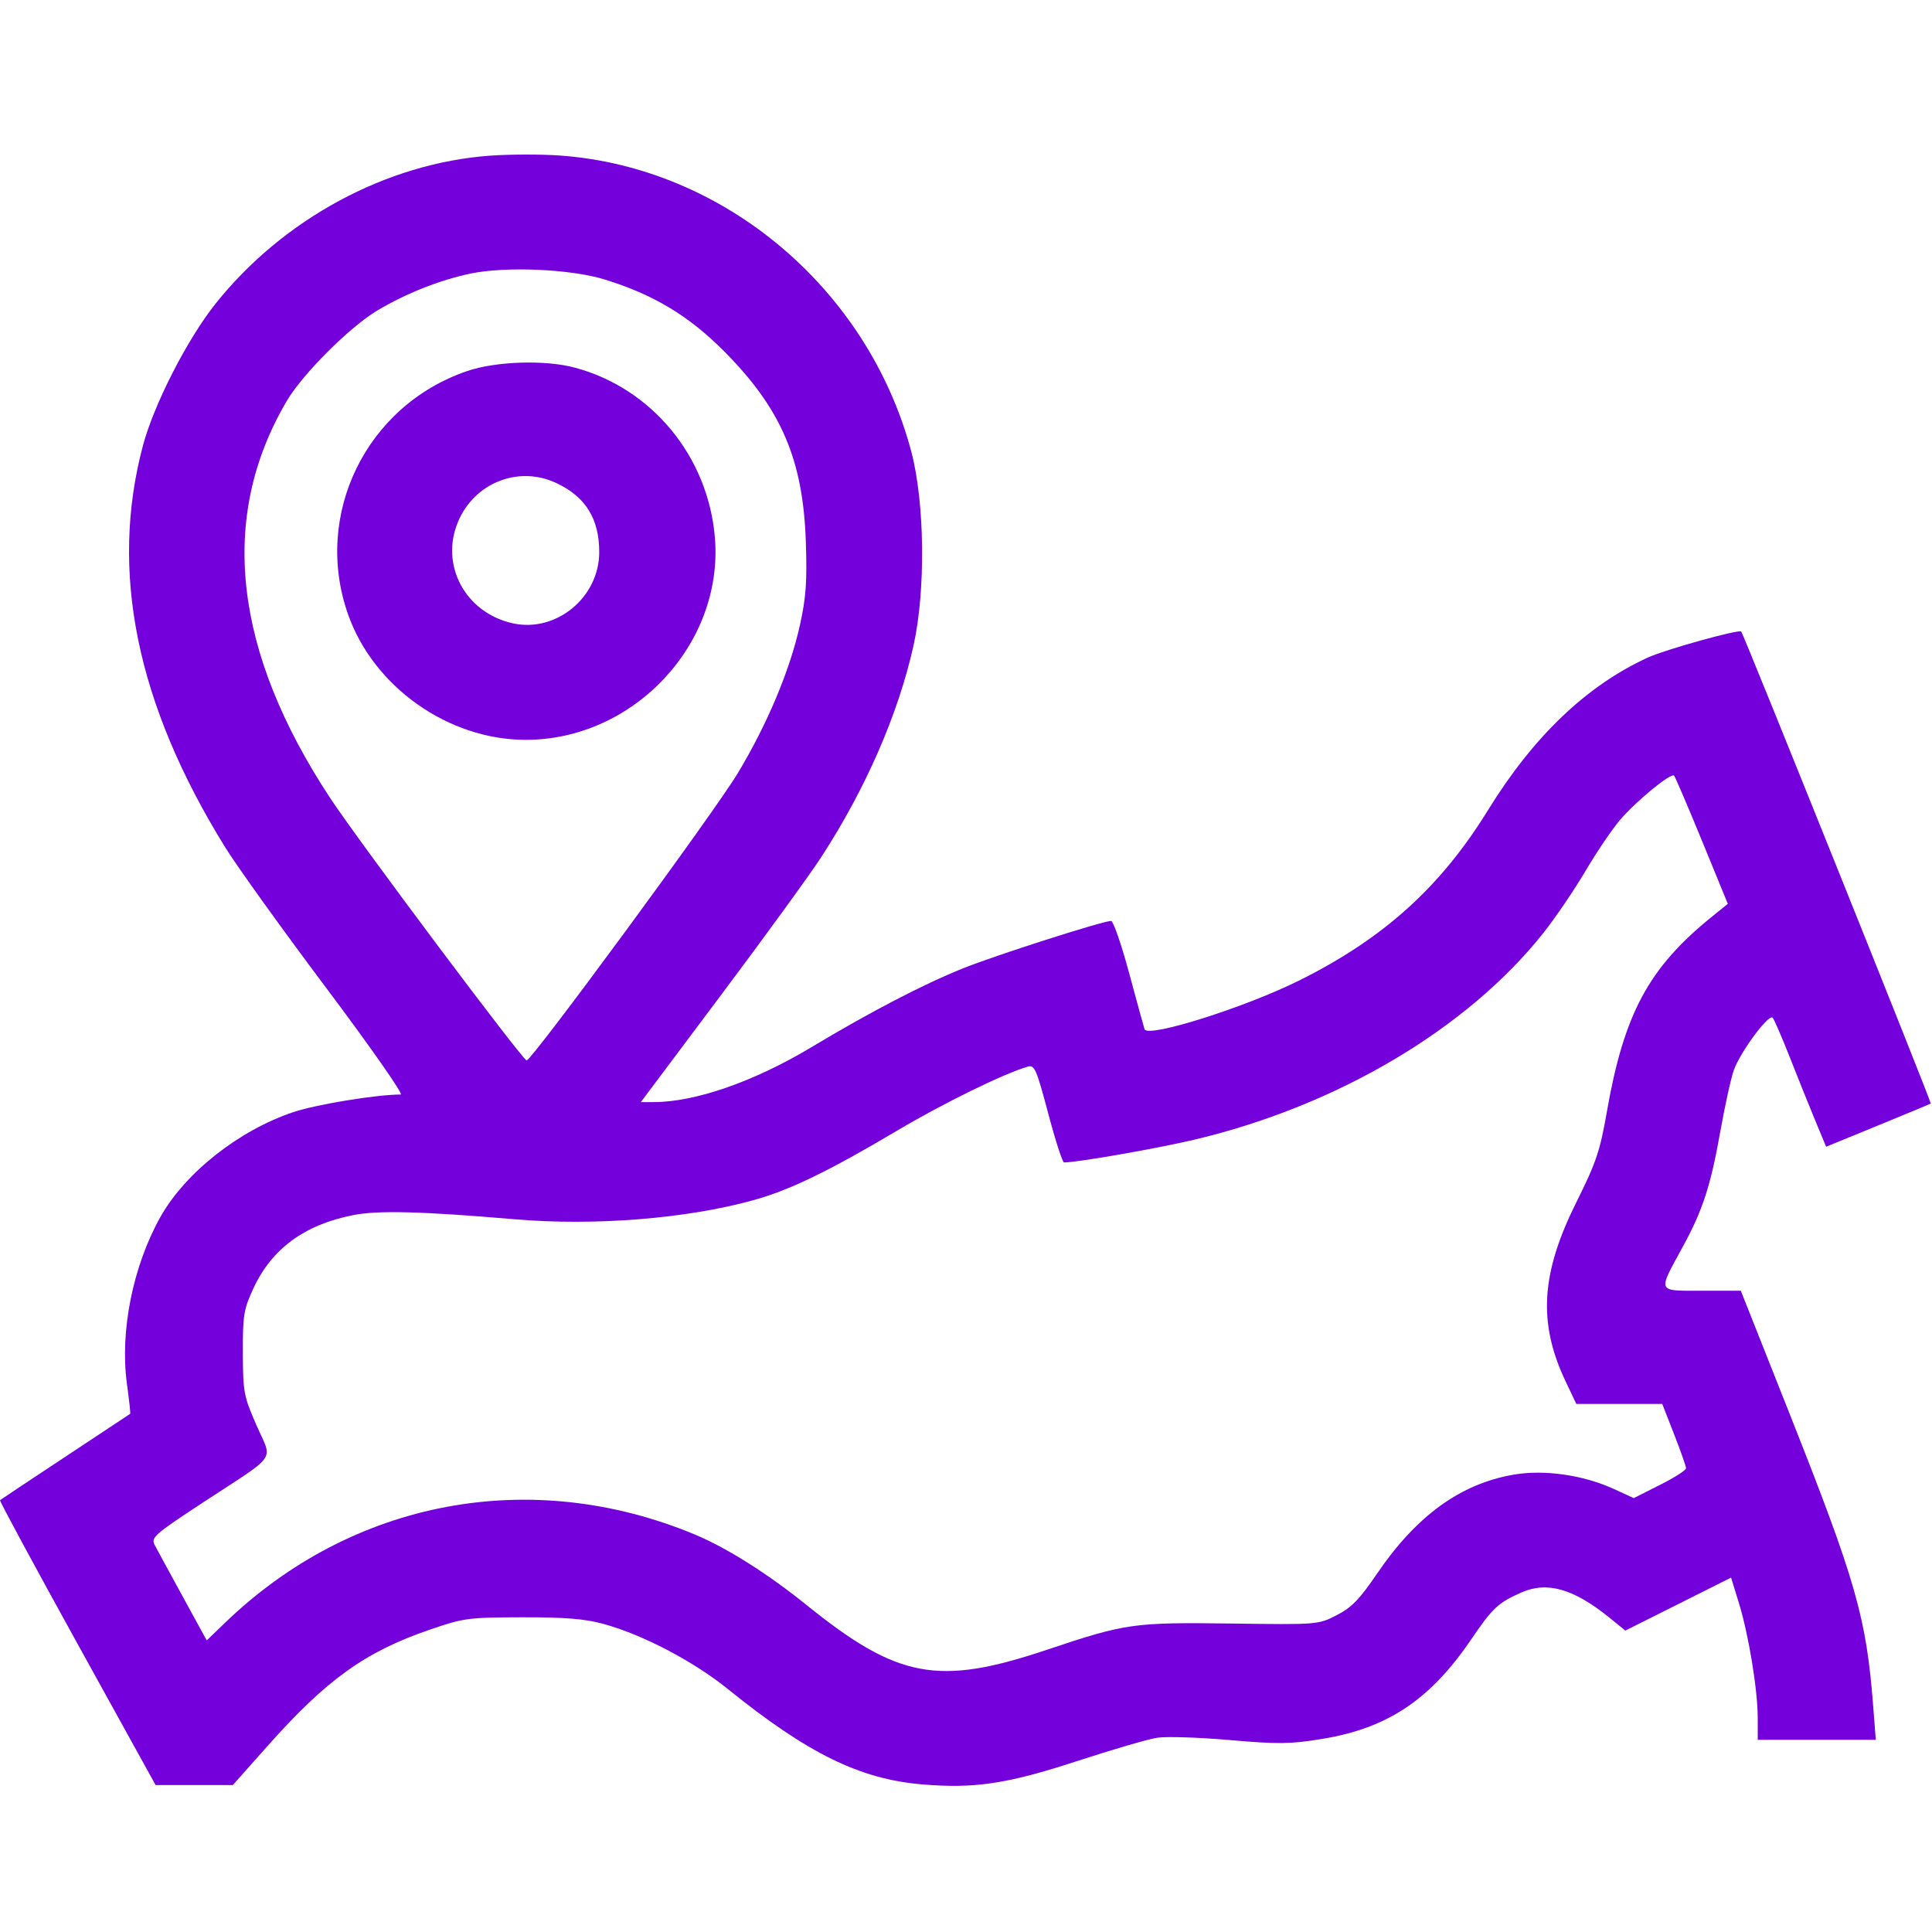 <svg width="50" height="50" viewBox="0 0 50 50" fill="none" xmlns="http://www.w3.org/2000/svg">
<path fill-rule="evenodd" clip-rule="evenodd" d="M12.678 4.029C9.999 4.224 7.325 5.668 5.577 7.861C4.848 8.776 3.985 10.462 3.7 11.529C2.831 14.787 3.531 18.215 5.822 21.919C6.125 22.409 7.304 24.05 8.442 25.567C9.588 27.095 10.449 28.326 10.371 28.326C9.75 28.326 8.199 28.58 7.6 28.779C6.188 29.249 4.791 30.351 4.147 31.503C3.441 32.766 3.102 34.45 3.283 35.795C3.341 36.224 3.38 36.581 3.37 36.589C3.36 36.596 2.605 37.096 1.692 37.7C0.779 38.303 0.017 38.809 0 38.825C-0.017 38.841 0.882 40.507 1.998 42.526L4.027 46.197H5.026H6.025L6.915 45.196C8.453 43.465 9.447 42.751 11.116 42.178C11.998 41.874 12.114 41.859 13.508 41.855C14.613 41.853 15.129 41.894 15.608 42.024C16.624 42.3 17.938 42.987 18.833 43.709C20.901 45.379 22.25 46.042 23.858 46.179C25.217 46.295 26.066 46.168 27.877 45.576C28.782 45.28 29.715 45.008 29.95 44.972C30.184 44.936 31.027 44.963 31.823 45.032C33.086 45.142 33.39 45.138 34.216 45.003C35.907 44.727 37.009 43.992 38.067 42.438C38.628 41.613 38.771 41.479 39.371 41.214C40.039 40.919 40.727 41.115 41.653 41.866L42.064 42.199L43.432 41.514L44.8 40.828L45.001 41.481C45.255 42.304 45.49 43.732 45.49 44.464L45.49 45.026H47.018H48.545L48.479 44.171C48.302 41.861 48.035 40.929 46.301 36.554L45.052 33.404H44.044C42.867 33.404 42.895 33.467 43.551 32.265C44.066 31.322 44.273 30.685 44.523 29.275C44.639 28.621 44.795 27.912 44.87 27.699C45.038 27.224 45.777 26.226 45.877 26.339C45.917 26.385 46.114 26.84 46.315 27.35C46.515 27.86 46.81 28.592 46.969 28.977L47.26 29.677L48.597 29.13C49.332 28.829 49.949 28.572 49.968 28.559C49.995 28.54 45.126 16.416 45.063 16.345C45.005 16.279 43.095 16.811 42.642 17.019C41.061 17.745 39.687 19.057 38.512 20.962C37.282 22.958 35.81 24.286 33.625 25.374C32.215 26.076 29.699 26.869 29.621 26.636C29.599 26.572 29.419 25.915 29.22 25.177C29.021 24.438 28.811 23.834 28.755 23.834C28.541 23.834 25.764 24.723 24.927 25.059C23.894 25.474 22.521 26.188 20.992 27.106C19.52 27.99 17.991 28.522 16.92 28.522H16.585L18.652 25.763C19.79 24.245 20.963 22.631 21.259 22.174C22.407 20.406 23.247 18.478 23.642 16.705C23.96 15.276 23.933 13.001 23.583 11.683C22.463 7.473 18.739 4.333 14.502 4.026C14.009 3.99 13.188 3.992 12.678 4.029ZM15.656 7.235C16.917 7.626 17.823 8.171 18.733 9.084C20.218 10.576 20.784 11.892 20.855 14.02C20.89 15.049 20.861 15.459 20.701 16.183C20.443 17.348 19.854 18.75 19.089 20.018C18.474 21.037 13.768 27.438 13.63 27.444C13.532 27.448 9.287 21.78 8.549 20.66C6.032 16.84 5.652 13.385 7.419 10.381C7.832 9.677 9.056 8.456 9.777 8.028C10.514 7.591 11.386 7.246 12.176 7.08C13.096 6.888 14.776 6.962 15.656 7.235ZM12.09 9.603C9.478 10.494 8.096 13.317 9.008 15.901C9.671 17.78 11.606 19.147 13.606 19.147C16.402 19.147 18.725 16.667 18.502 13.922C18.33 11.818 16.875 10.049 14.875 9.514C14.104 9.308 12.838 9.348 12.09 9.603ZM14.387 12.496C15.153 12.851 15.511 13.425 15.508 14.294C15.505 15.467 14.386 16.382 13.265 16.13C12.043 15.856 11.383 14.628 11.853 13.505C12.274 12.497 13.411 12.044 14.387 12.496ZM44.047 21.759L44.716 23.391L44.297 23.73C42.664 25.051 42.027 26.238 41.582 28.792C41.408 29.788 41.306 30.091 40.798 31.11C39.878 32.954 39.8 34.23 40.513 35.739L40.795 36.334H41.907H43.019L43.327 37.122C43.496 37.555 43.635 37.95 43.635 37.999C43.635 38.049 43.331 38.243 42.958 38.43L42.282 38.771L41.762 38.533C40.973 38.172 39.968 38.028 39.177 38.163C37.798 38.4 36.661 39.223 35.637 40.727C35.185 41.391 34.978 41.605 34.593 41.801C34.116 42.046 34.101 42.047 31.883 42.017C29.326 41.984 29.142 42.01 27.082 42.7C24.282 43.638 23.234 43.442 20.871 41.536C19.865 40.724 18.805 40.056 17.982 39.713C13.74 37.948 9.126 38.815 5.825 41.996L5.35 42.454L4.731 41.323C4.39 40.701 4.063 40.098 4.003 39.984C3.902 39.791 3.992 39.712 5.283 38.865C7.216 37.598 7.054 37.834 6.64 36.891C6.308 36.134 6.289 36.031 6.285 35.016C6.282 34.038 6.306 33.888 6.558 33.343C7.032 32.317 7.886 31.691 9.145 31.446C9.79 31.32 10.918 31.349 13.313 31.554C15.389 31.732 17.782 31.539 19.514 31.056C20.445 30.796 21.449 30.31 23.201 29.27C24.41 28.553 25.964 27.791 26.595 27.605C26.774 27.552 26.821 27.66 27.128 28.815C27.312 29.513 27.497 30.084 27.538 30.084C27.879 30.084 29.948 29.723 30.909 29.495C34.604 28.62 37.965 26.631 39.935 24.154C40.243 23.767 40.736 23.042 41.031 22.543C41.325 22.045 41.732 21.445 41.935 21.21C42.36 20.717 43.245 19.993 43.325 20.073C43.354 20.103 43.679 20.862 44.047 21.759Z" fill="#7400DB"/>
</svg>
